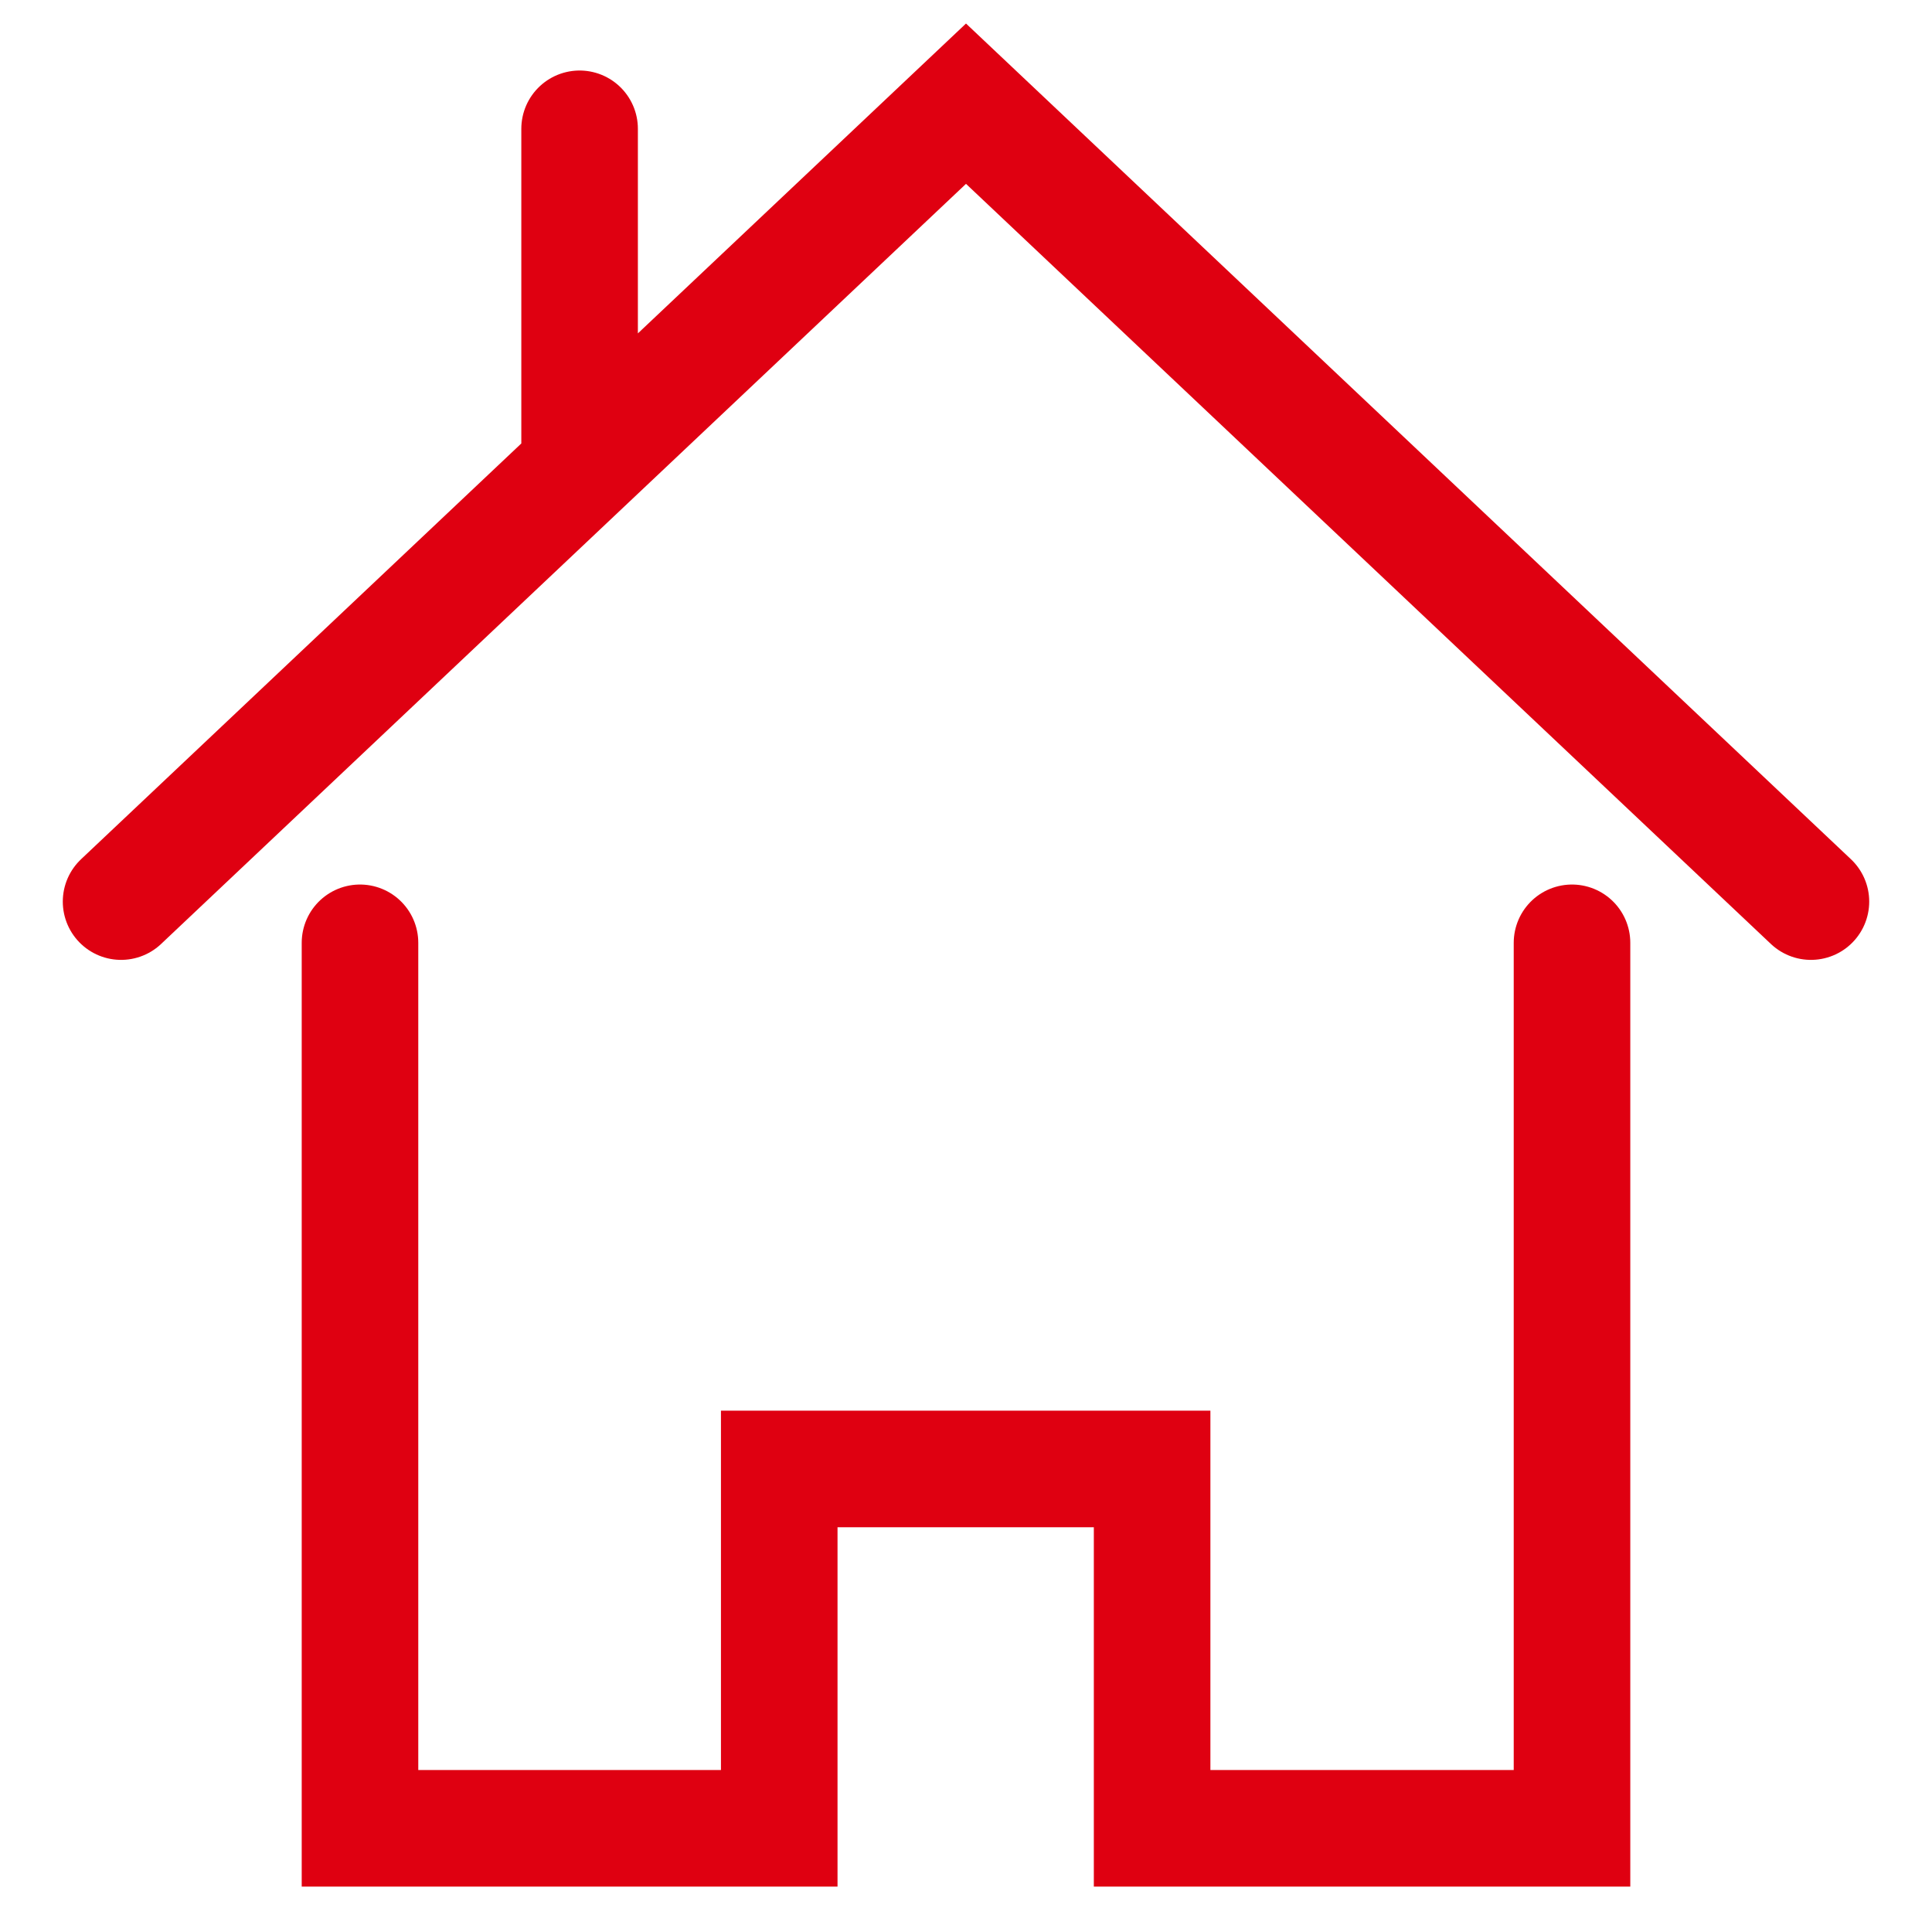 <svg id="图层_1" data-name="图层 1" xmlns="http://www.w3.org/2000/svg" viewBox="0 0 30 30"><defs><style>.cls-1{fill:none;stroke:#df0011;stroke-linecap:round;stroke-miterlimit:10;stroke-width:1.81px;}</style></defs><path class="cls-1" d="M9,7.22V2M24.41,14.64V28.39H17.89V22.81H12.1v5.58H5.59V14.64M28.12,14,15,1.61,1.88,14"/></svg>